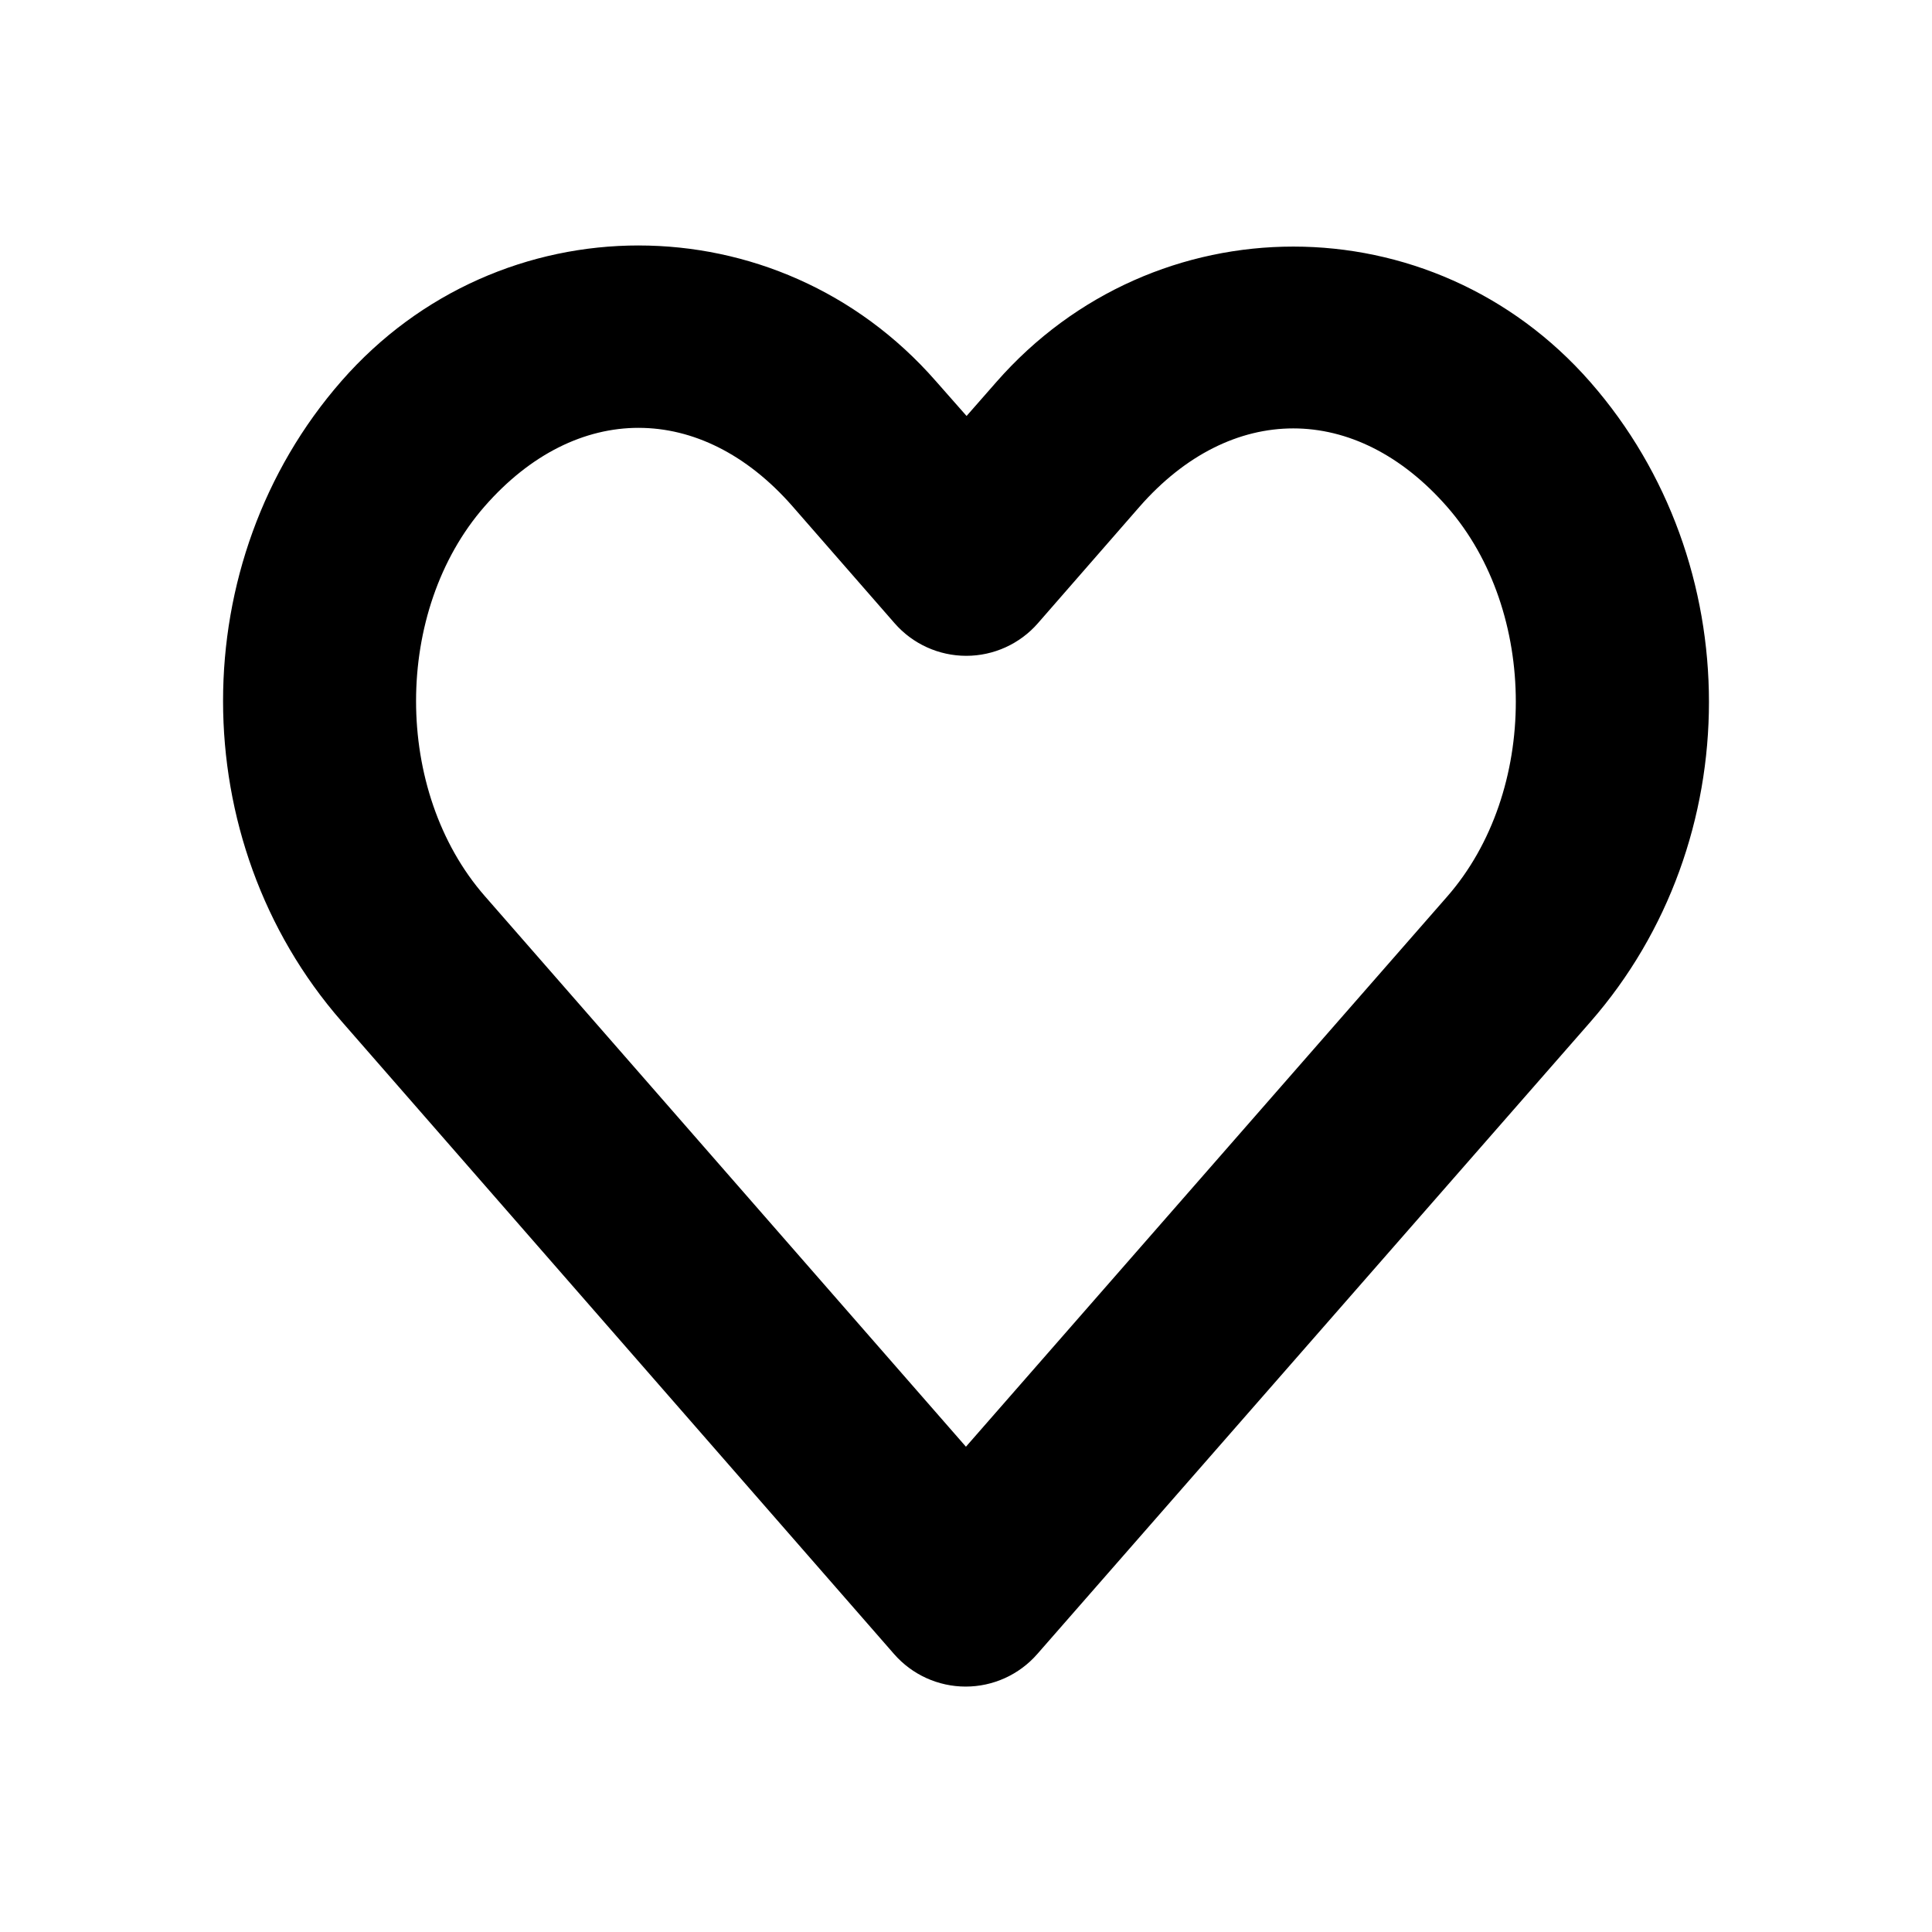 <?xml version="1.0" encoding="UTF-8"?>
<!-- Uploaded to: ICON Repo, www.svgrepo.com, Generator: ICON Repo Mixer Tools -->
<svg fill="#000000" width="800px" height="800px" version="1.1" viewBox="144 144 512 512" xmlns="http://www.w3.org/2000/svg">
 <path d="m313.24 209.05c-28.859 0-57.766 11.953-78.719 35.895-41.906 47.887-41.844 121.81 0 169.72l146.42 167.68c4.781 5.477 11.699 8.617 18.969 8.617 7.273 0 14.188-3.141 18.973-8.617 48.859-55.832 97.719-111.68 146.58-167.52 41.906-47.887 41.906-121.68 0-169.56-41.906-47.891-115.53-47.891-157.44 0l-7.871 8.973-8.188-9.289c-20.953-23.945-49.859-35.895-78.719-35.895zm0 48.336c14.316 0 28.648 6.922 40.777 20.781l27.078 31.016c4.785 5.473 11.699 8.617 18.973 8.617 7.269 0 14.188-3.144 18.969-8.617l26.922-30.859c24.258-27.723 57.297-27.719 81.555 0 24.258 27.719 24.258 75.562 0 103.28-42.516 48.586-85.012 97.207-127.53 145.79l-127.53-145.95c-24.258-27.773-24.258-75.562 0-103.28 12.129-13.859 26.461-20.781 40.777-20.781z"/>
</svg>